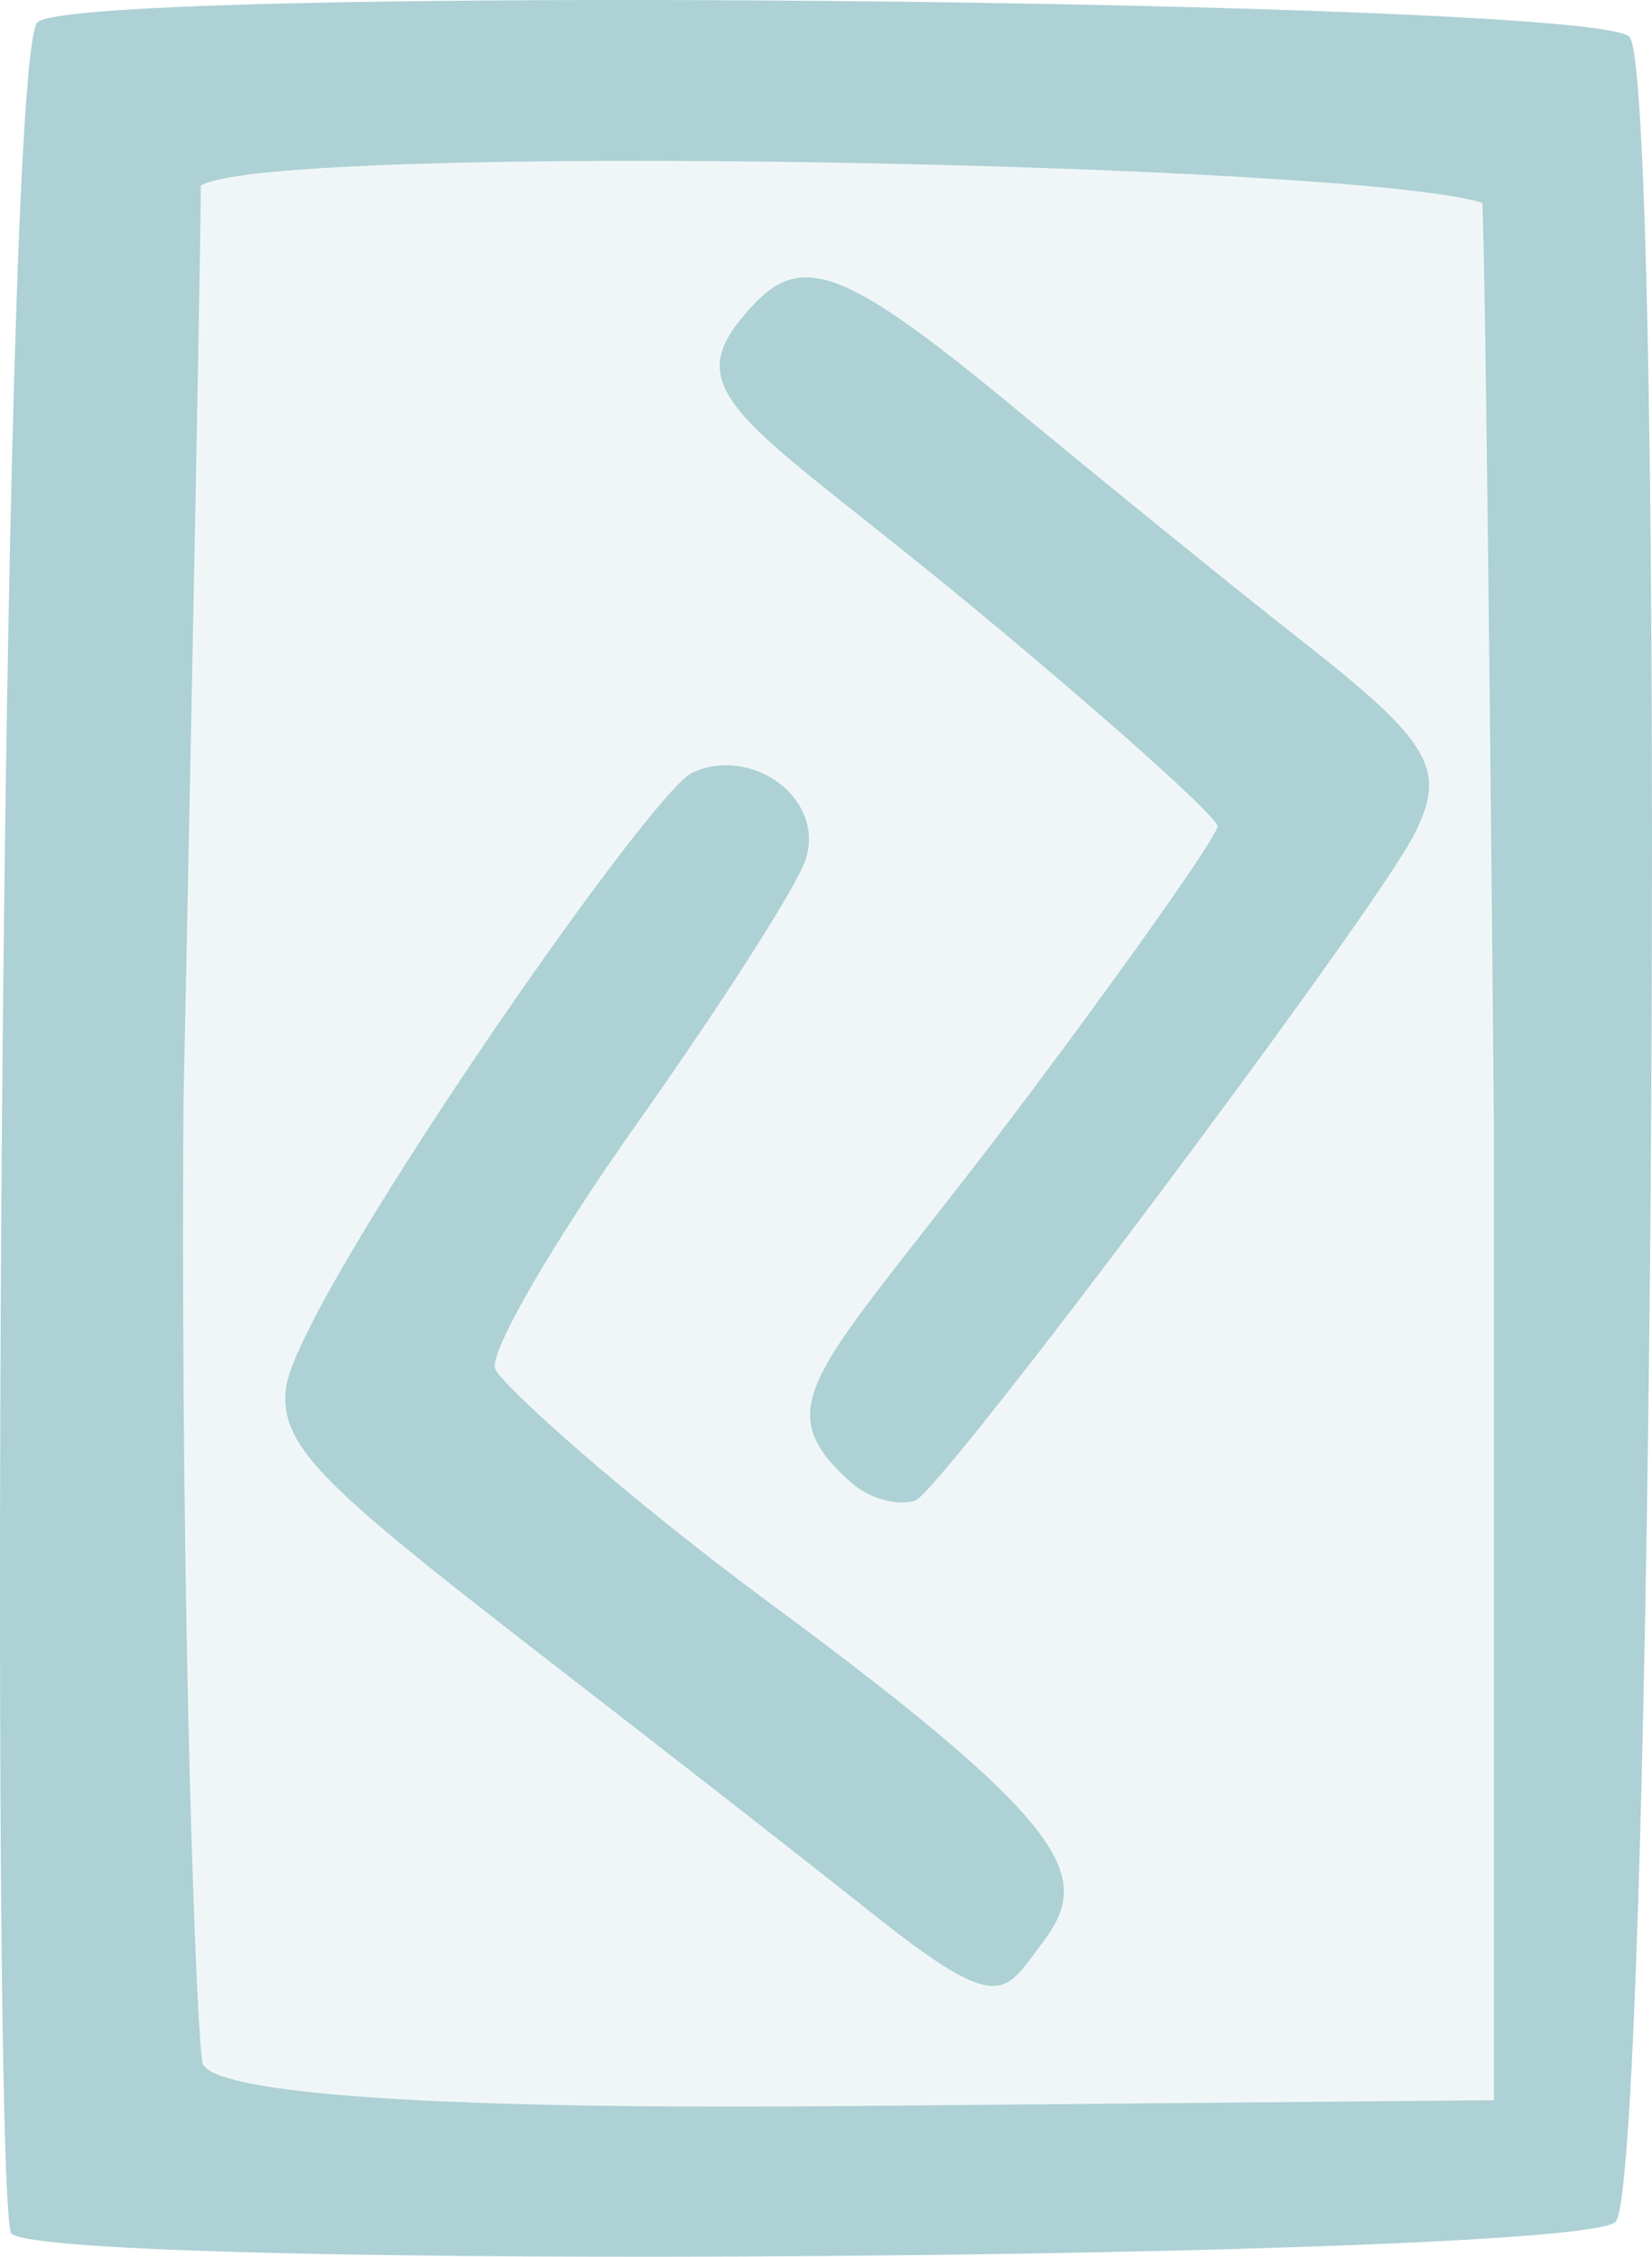 <?xml version="1.0" encoding="UTF-8" standalone="no"?>
<!-- Created with Inkscape (http://www.inkscape.org/) -->

<svg
   xmlns:dc="http://purl.org/dc/elements/1.1/"
   xmlns:cc="http://creativecommons.org/ns#"
   xmlns:rdf="http://www.w3.org/1999/02/22-rdf-syntax-ns#"
   xmlns:svg="http://www.w3.org/2000/svg"
   xmlns="http://www.w3.org/2000/svg"
   xmlns:sodipodi="http://sodipodi.sourceforge.net/DTD/sodipodi-0.dtd"
   xmlns:inkscape="http://www.inkscape.org/namespaces/inkscape"
   version="1.1"
   id="svg815"
   width="74.706"
   height="102.037"
   viewBox="0 0 74.706 102.037"
   sodipodi:docname="Harvest2.svg"
   inkscape:version="0.92.4 (5da689c313, 2019-01-14)">
  <defs
     id="defs819" />
  <sodipodi:namedview
     pagecolor="#ffffff"
     bordercolor="#666666"
     borderopacity="1"
     objecttolerance="10"
     gridtolerance="10"
     guidetolerance="10"
     inkscape:pageopacity="0"
     inkscape:pageshadow="2"
     inkscape:window-width="1920"
     inkscape:window-height="1017"
     id="namedview817"
     showgrid="false"
     inkscape:zoom="7.68"
     inkscape:cx="38.989747"
     inkscape:cy="51.447939"
     inkscape:window-x="-8"
     inkscape:window-y="32"
     inkscape:window-maximized="1"
     inkscape:current-layer="g825" />
  <g
     id="g825"
     transform="translate(2.057,0.459)">
    <path
       style="fill:#b3d1d5;fill-opacity:0.192"
       d="M 0,50 2.734,2.474 35.76,2.083 68.786,3.646 71,50 68.396,98.568 h -35.5 -30.812 z"
       id="path829"
       inkscape:connector-curvature="0"
       sodipodi:nodetypes="ccccccccc" />
    <path
       style="fill:#add1d5"
       d="M -1.562,100.521 C -2.51,97.49 -2.091,2.277 -0.362,0.549 1.356,-1.169 69.905,-0.518 71.623,1.2 73.351,2.928 72.728,98.272 71,100 c -1.718,1.718 -70.844,2.239 -72.562,0.521 z M 65.5,50.5 c 0,0 -0.322,-36.9 -0.521,-41.786 C 59.088,6.867 10.377,5.939 7.021,7.932 7.044,10.591 6.239,49.5 6.239,49.5 6.095,73.15 6.848,92.158 7.114,92.854 7.494,93.842 13.344,94.972 36.224,94.765 L 65.5,94.5 Z M 37.636,86.25 C 14.863,68.226 10.415,66.025 10.877,62.294 c 0.486,-3.92 16.399,-26.903 18.369,-27.816 2.664,-1.235 6.012,1.126 5.135,3.914 -0.365,1.16 -3.788,6.522 -7.608,11.915 -3.82,5.394 -6.719,10.396 -6.442,11.115 0.276,0.72 5.789,5.707 12.545,10.693 14.111,10.414 14.392,12.43 12.112,15.398 -1.623,2.112 -1.755,3.168 -7.354,-1.263 z M 36.45,66.587 C 32.283,62.895 35.113,61.527 44.464,49.048 49.159,42.783 53,37.317 53,36.903 53,36.488 48.024,32.03 41.941,26.996 32.338,19.047 28.69,17.487 31.321,14.13 33.953,10.773 35.567,11.154 44.096,18.213 48.274,21.671 53.988,26.3 56.795,28.5 c 5.913,4.636 6.61,5.848 5.073,8.822 -1.882,3.644 -21.288,29.545 -22.521,30.059 -0.634,0.264 -2.008,-0.006 -2.897,-0.795 z"
       id="path827"
       inkscape:connector-curvature="0"
       sodipodi:nodetypes="csscccccsssccssssscssssssszsssss" />
  </g>
</svg>
